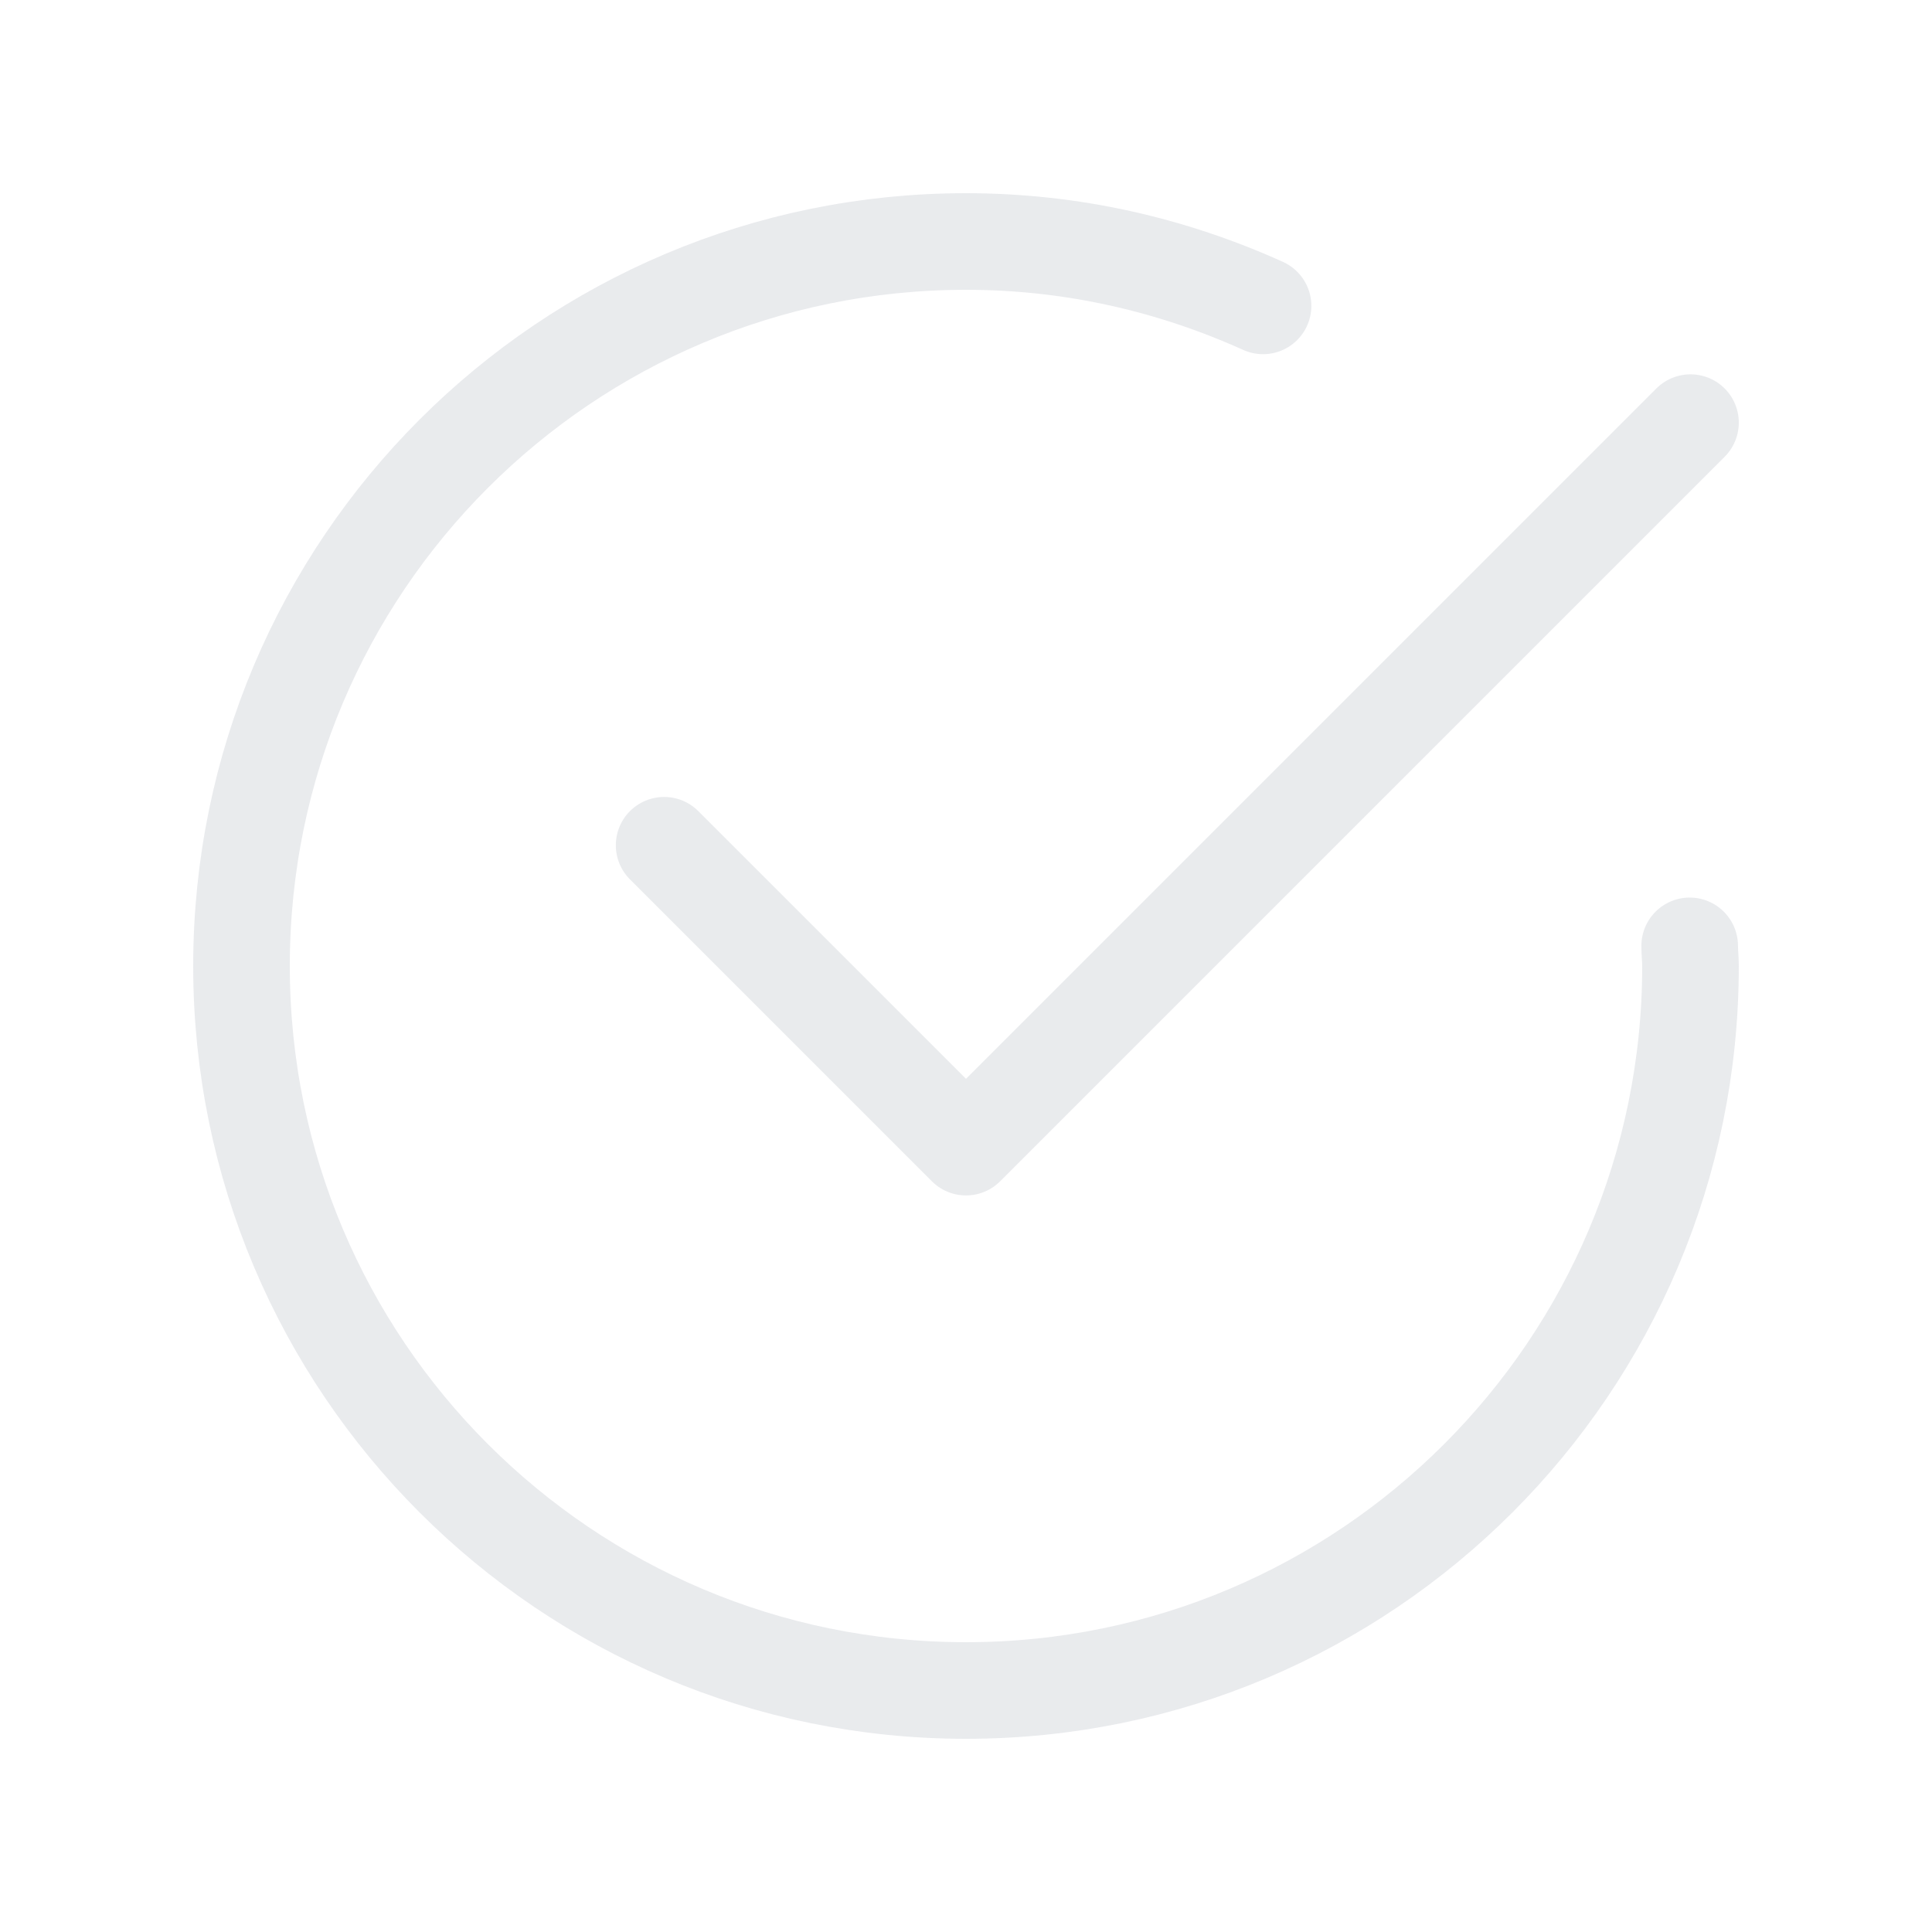 <svg width="40" height="40" viewBox="0 0 40 40" fill="none" xmlns="http://www.w3.org/2000/svg">
<g opacity="0.2">
<path d="M13.75 17.5L20 23.75L35 8.75" stroke="#9299A7" stroke-width="2" stroke-linecap="round" stroke-linejoin="round"/>
<path d="M26.15 6.333C24.267 5.483 22.2 5 20 5C11.717 5 5 11.717 5 20C5 28.283 11.717 35 20 35C28.283 35 35 28.283 35 20C35 19.867 34.983 19.717 34.983 19.583" stroke="#9299A7" stroke-width="2" stroke-linecap="round" stroke-linejoin="round"/>
</g>
</svg>

